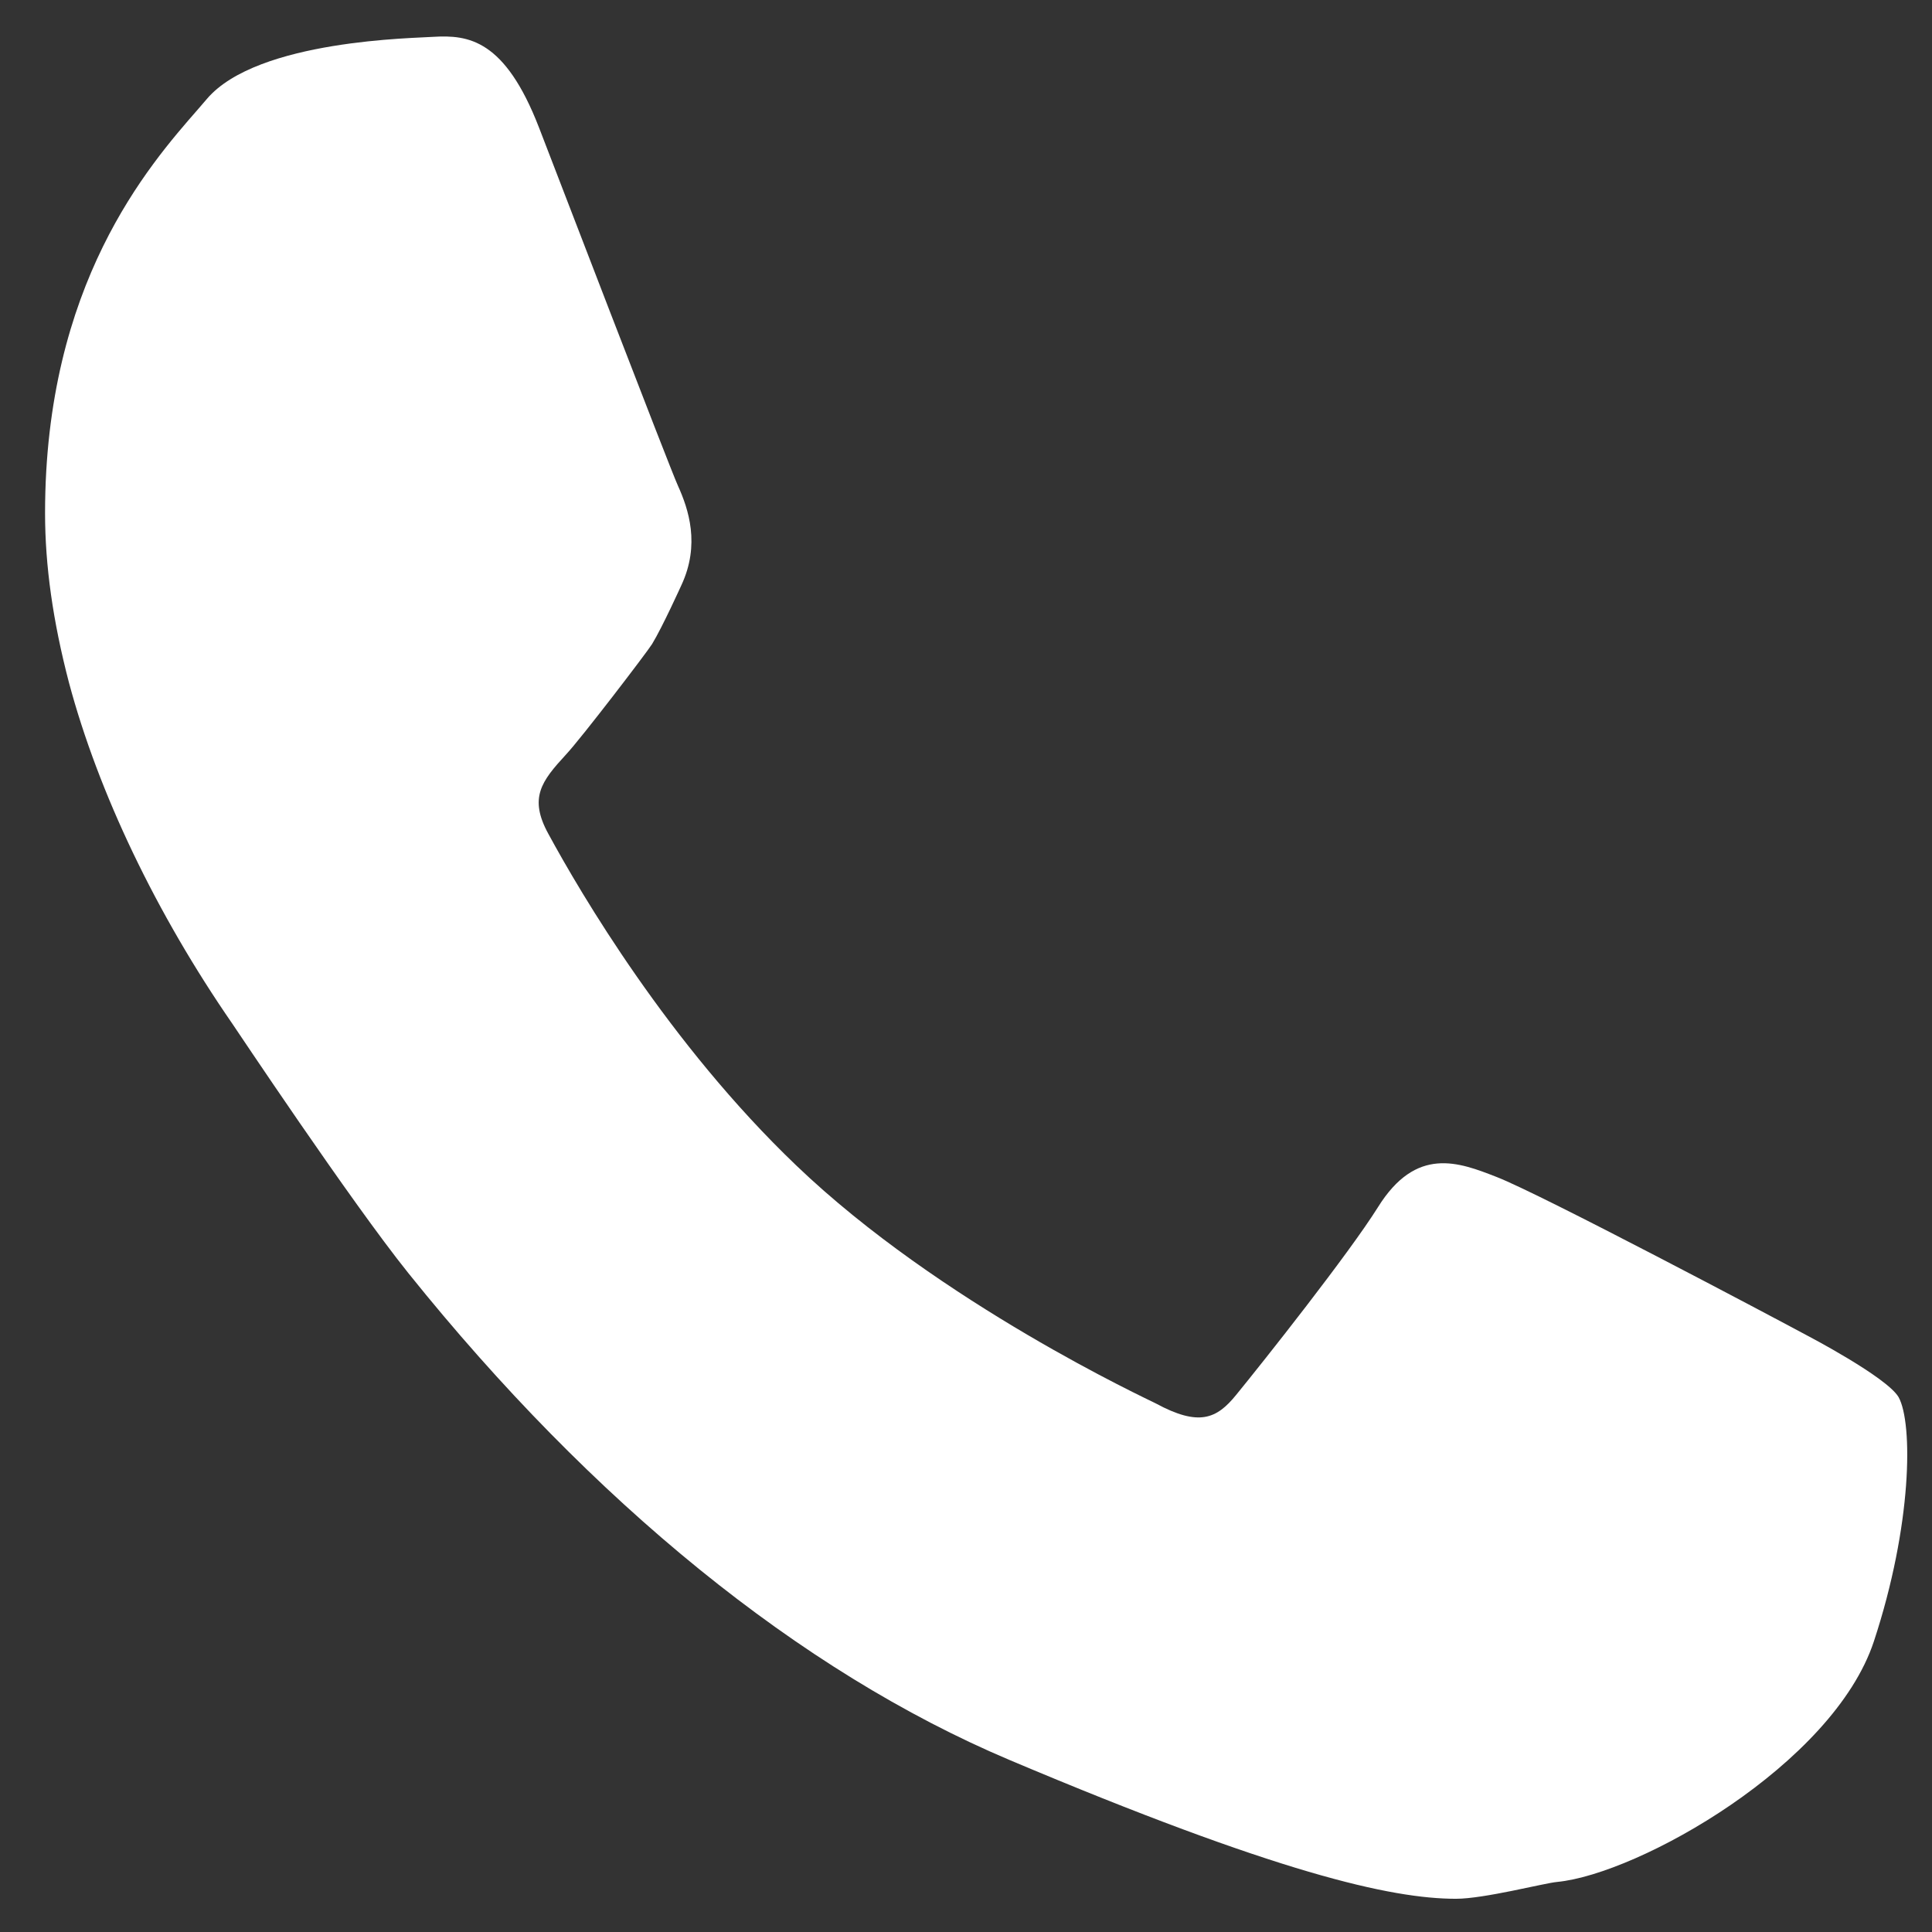 <svg width="31" height="31" viewBox="0 0 31 31" fill="none" xmlns="http://www.w3.org/2000/svg">
<rect x="0" y="0" width="31" height="31" fill="#333333" stroke="none"/>
<path d="M30.464 22.418C30.276 22.096 28.984 21.422 28.984 21.422C28.474 21.147 24.718 19.157 24.011 18.884C23.407 18.648 22.724 18.384 22.11 19.37C21.642 20.117 20.277 21.841 19.833 22.384C19.521 22.768 19.236 22.892 18.546 22.519C18.43 22.458 15.085 20.912 12.778 18.702C10.732 16.747 9.314 14.329 8.799 13.38C8.481 12.801 8.69 12.533 9.079 12.11C9.32 11.854 10.379 10.469 10.463 10.334C10.632 10.056 10.933 9.39 10.933 9.39C11.238 8.737 11.048 8.17 10.878 7.794C10.758 7.537 8.832 2.52 8.649 2.048C8.101 0.631 7.515 0.558 6.954 0.591C6.682 0.613 4.133 0.633 3.32 1.587L3.178 1.752C2.381 2.663 0.723 4.56 0.723 8.233C0.723 9.077 0.849 9.967 1.106 10.951C1.579 12.72 2.506 14.658 3.73 16.429C3.757 16.466 5.62 19.267 6.554 20.43C9.503 24.104 12.833 26.816 16.194 28.238C20.487 30.052 22.32 30.467 23.361 30.467C23.816 30.467 24.775 30.216 24.983 30.197C26.295 30.07 29.413 28.313 30.067 26.338C30.683 24.47 30.696 22.837 30.464 22.418Z" fill="white"/>
</svg>
